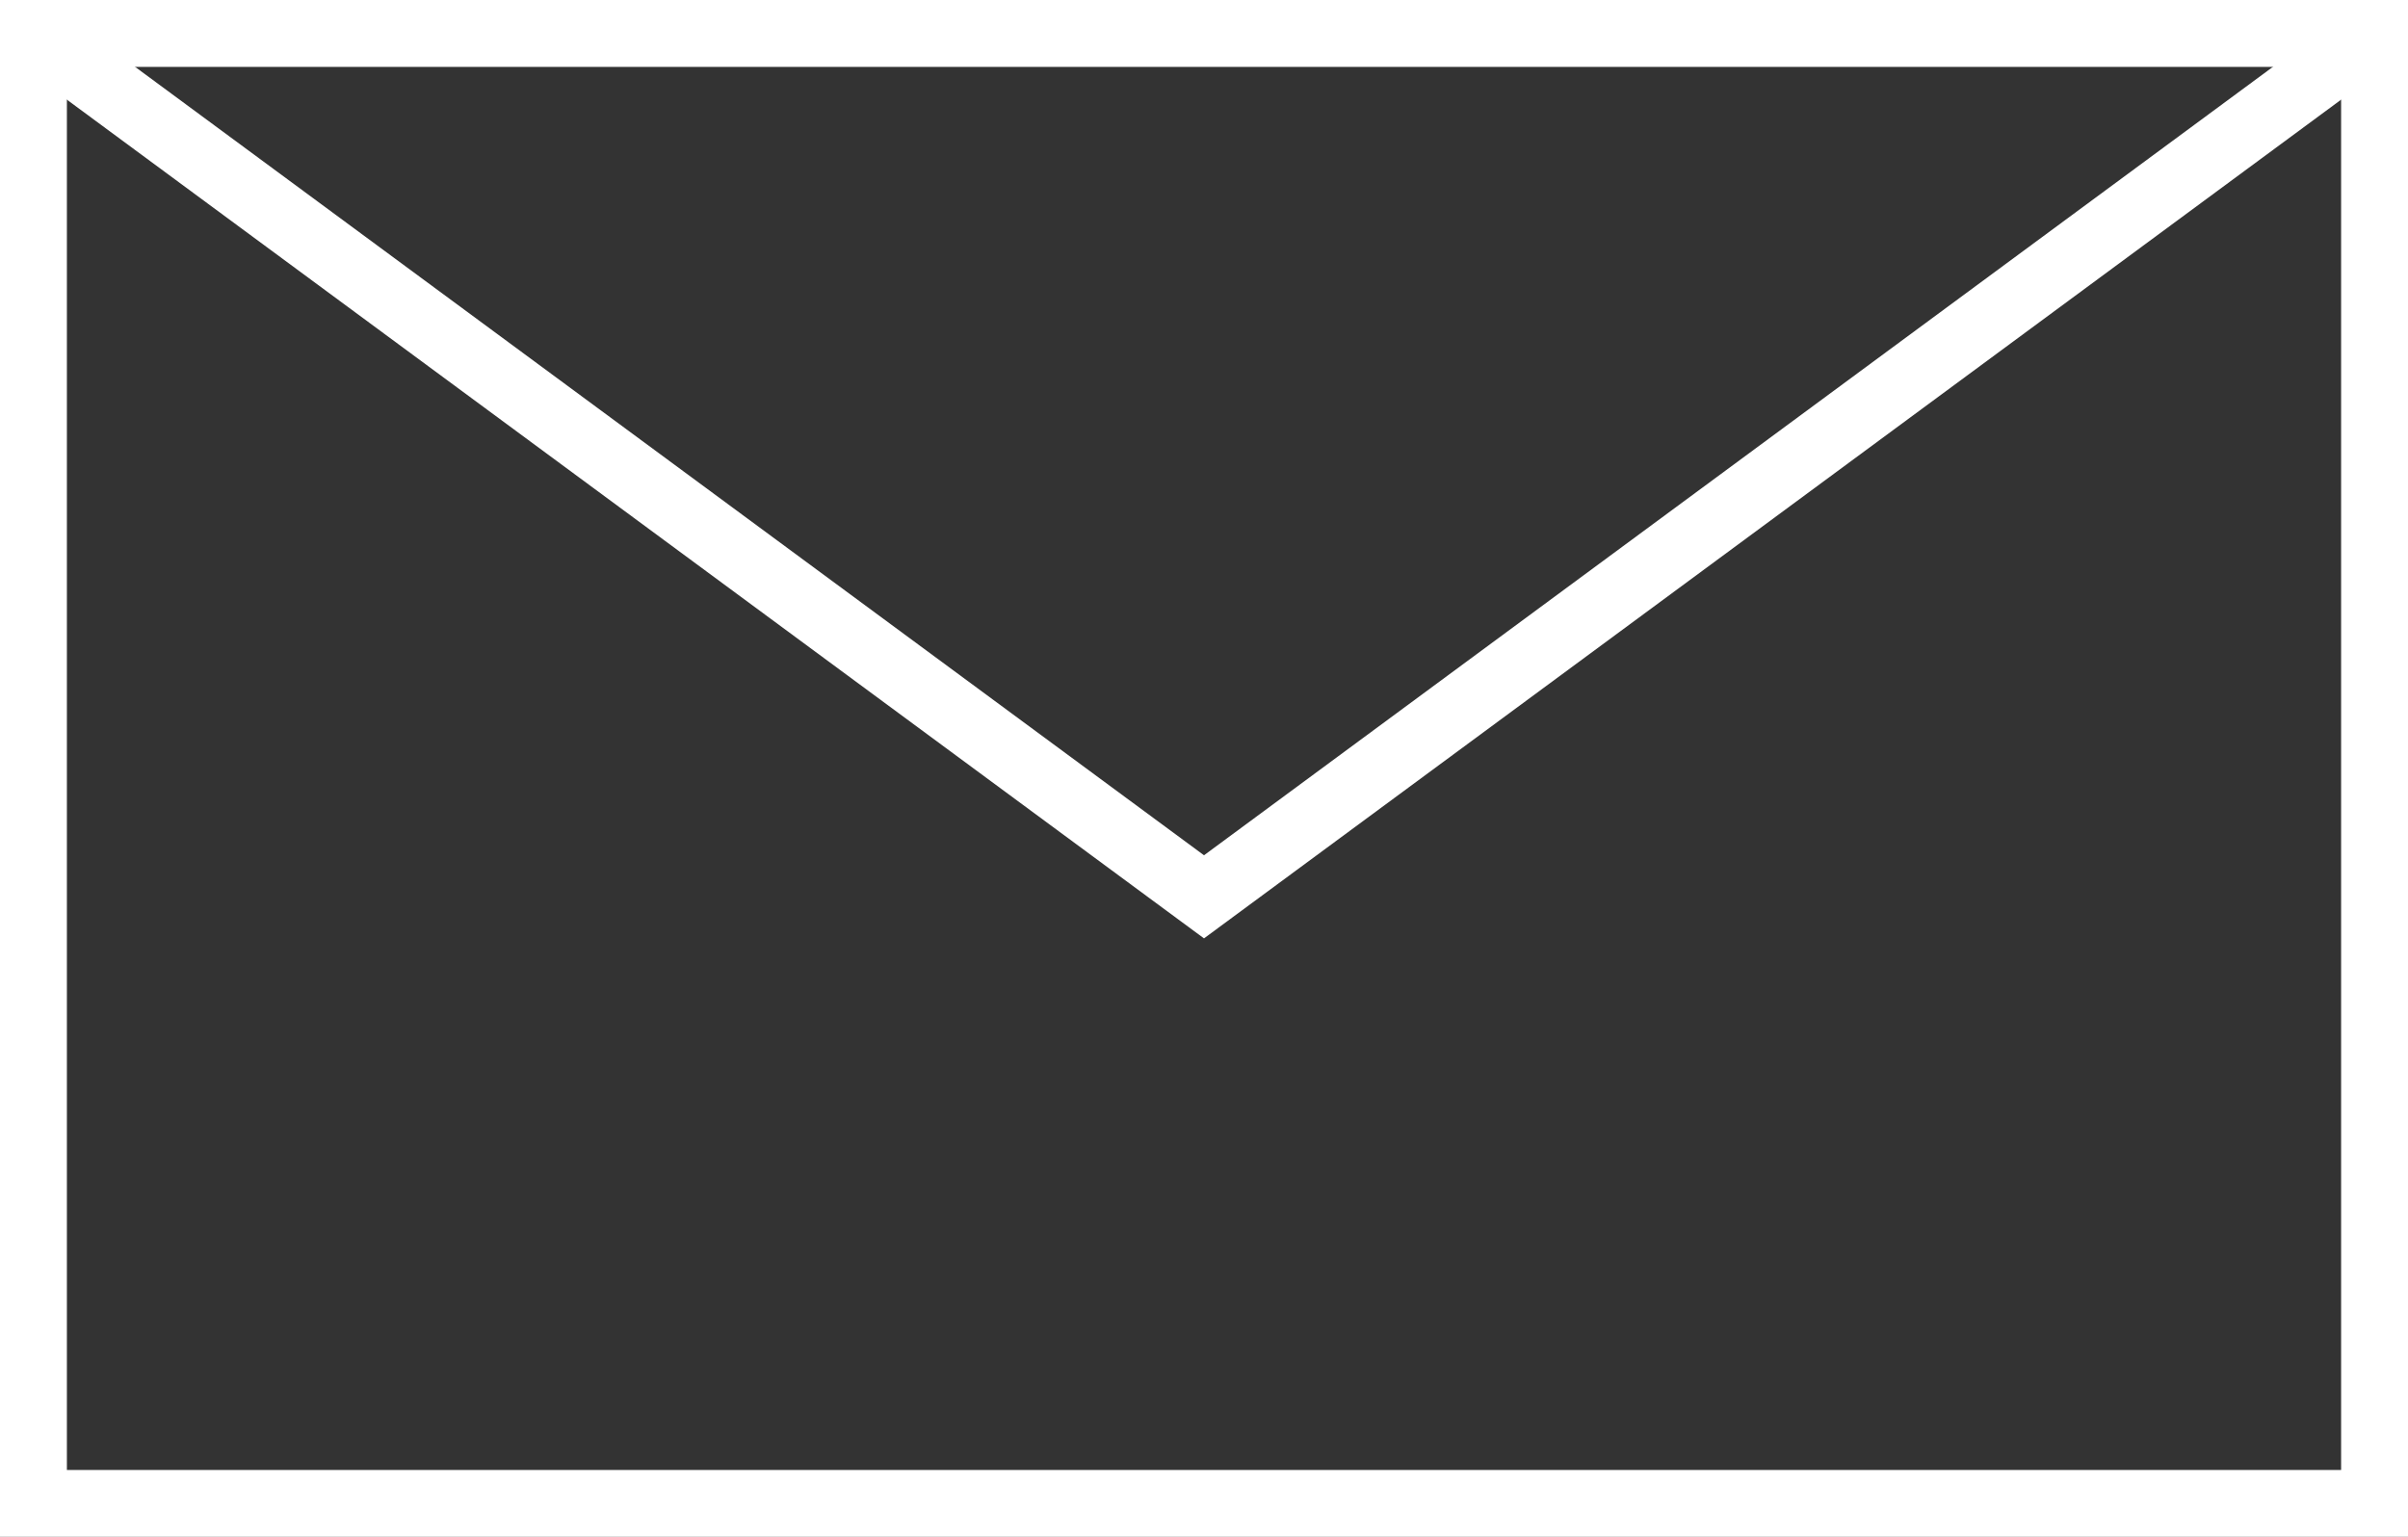 <svg id="_レイヤー_2" xmlns="http://www.w3.org/2000/svg" viewBox="0 0 36 22.98"><rect x="0" y="0" width="36" height="22.98" fill="#333333" stroke="none"/><defs><style>.cls-1{fill:none;stroke:#fff;stroke-miterlimit:10}</style></defs><g id="_文字"><path class="cls-1" d="M.5.5H35.5V22.48H.5z"/><path class="cls-1" d="M.5.5 18 13.41 35.5.5"/></g></svg>